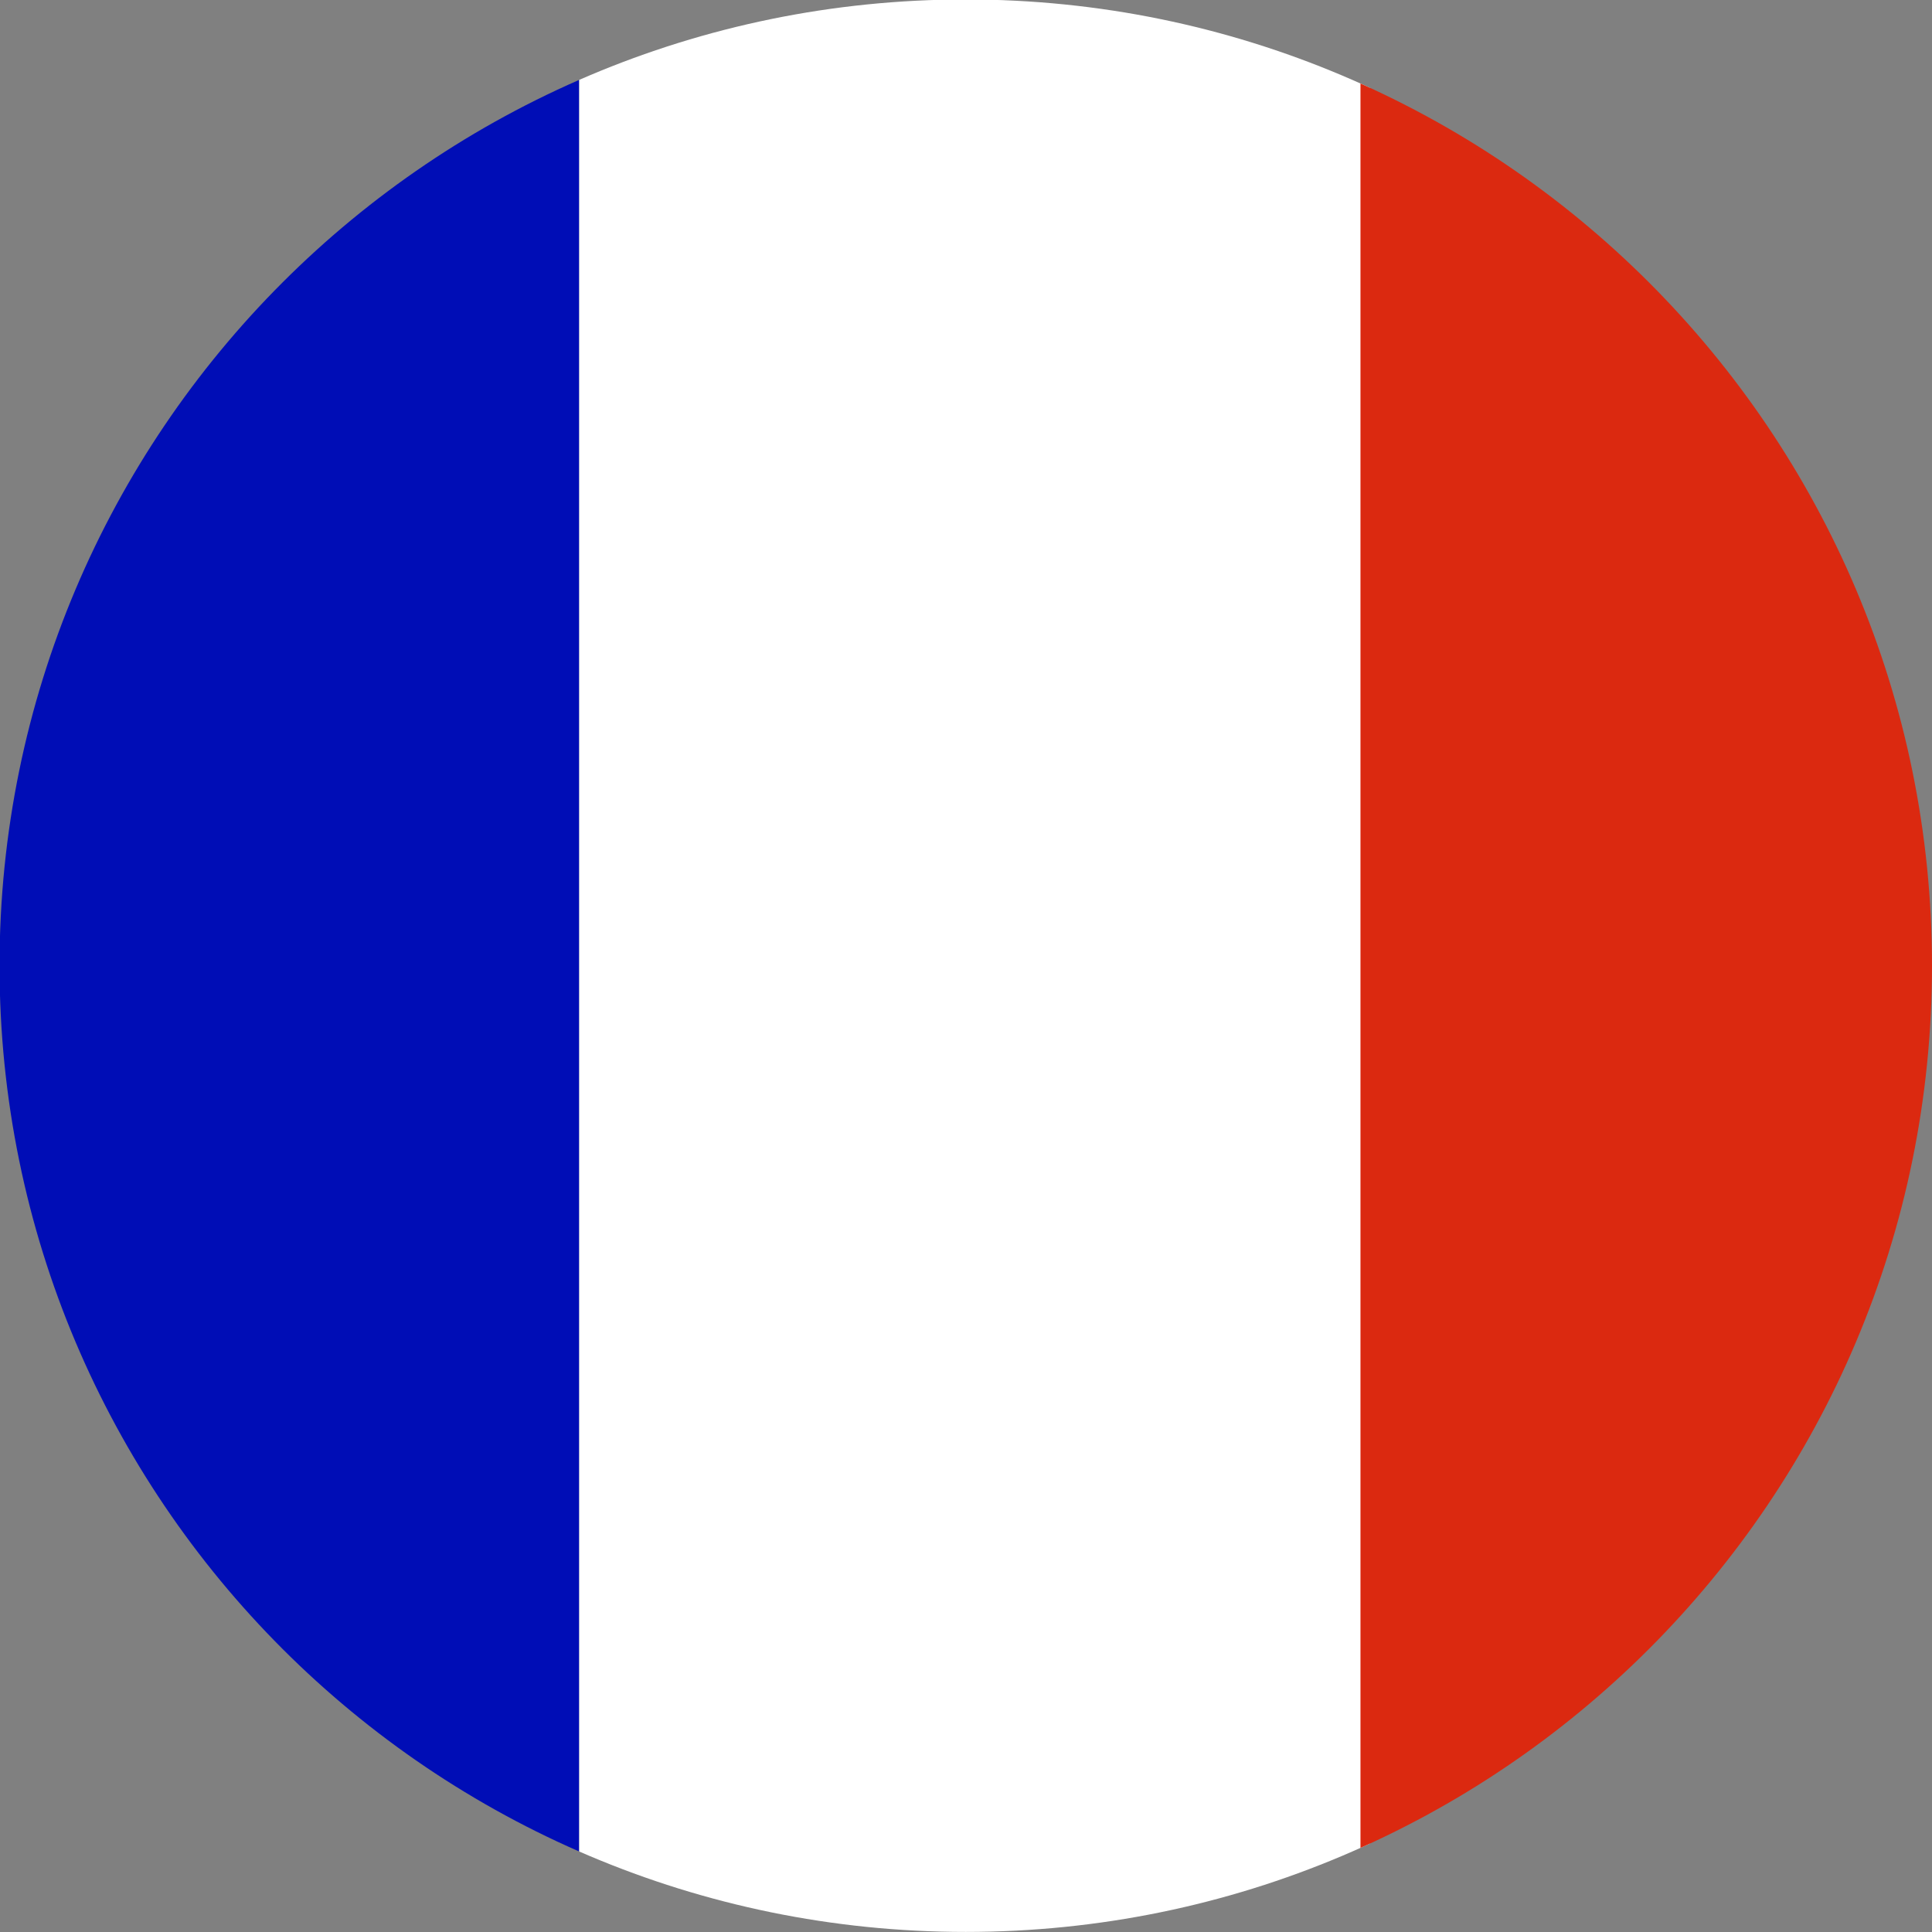 <?xml version="1.0" encoding="utf-8"?>
<!-- Generator: Adobe Illustrator 24.0.0, SVG Export Plug-In . SVG Version: 6.00 Build 0)  -->
<svg version="1.1" id="图层_1" xmlns="http://www.w3.org/2000/svg" xmlns:xlink="http://www.w3.org/1999/xlink" x="0px" y="0px"
	 viewBox="0 0 1080 1080" style="enable-background:new 0 0 1080 1080;" xml:space="preserve">
<rect x="0" y="0" width="1080" height="1080" fill="#808080" stroke="none"/>
<style type="text/css">
	.st0{clip-path:url(#SVGID_2_);}
	.st1{fill:#000DB6;}
	.st2{fill:#FFFFFF;}
	.st3{fill:#DB2910;}
</style>
<g>
	<defs>
		<path id="SVGID_1_" d="M1080,539.82c0,298.31-241.82,540.14-540.13,540.14c-298.31,0-540.13-241.83-540.13-540.14
			C-0.26,241.51,241.56-0.3,539.87-0.3C838.18-0.3,1080,241.51,1080,539.82z"/>
	</defs>
	<clipPath id="SVGID_2_">
		<use xlink:href="#SVGID_1_"  style="overflow:visible;"/>
	</clipPath>
	<g class="st0">
		<rect x="-118.29" y="-143.82" class="st1" width="442.06" height="1367.31"/>
		<rect x="323.77" y="-143.82" class="st2" width="442.08" height="1367.31"/>
		<rect x="760.51" y="-143.82" class="st3" width="442.08" height="1367.31"/>
	</g>
</g>
</svg>
